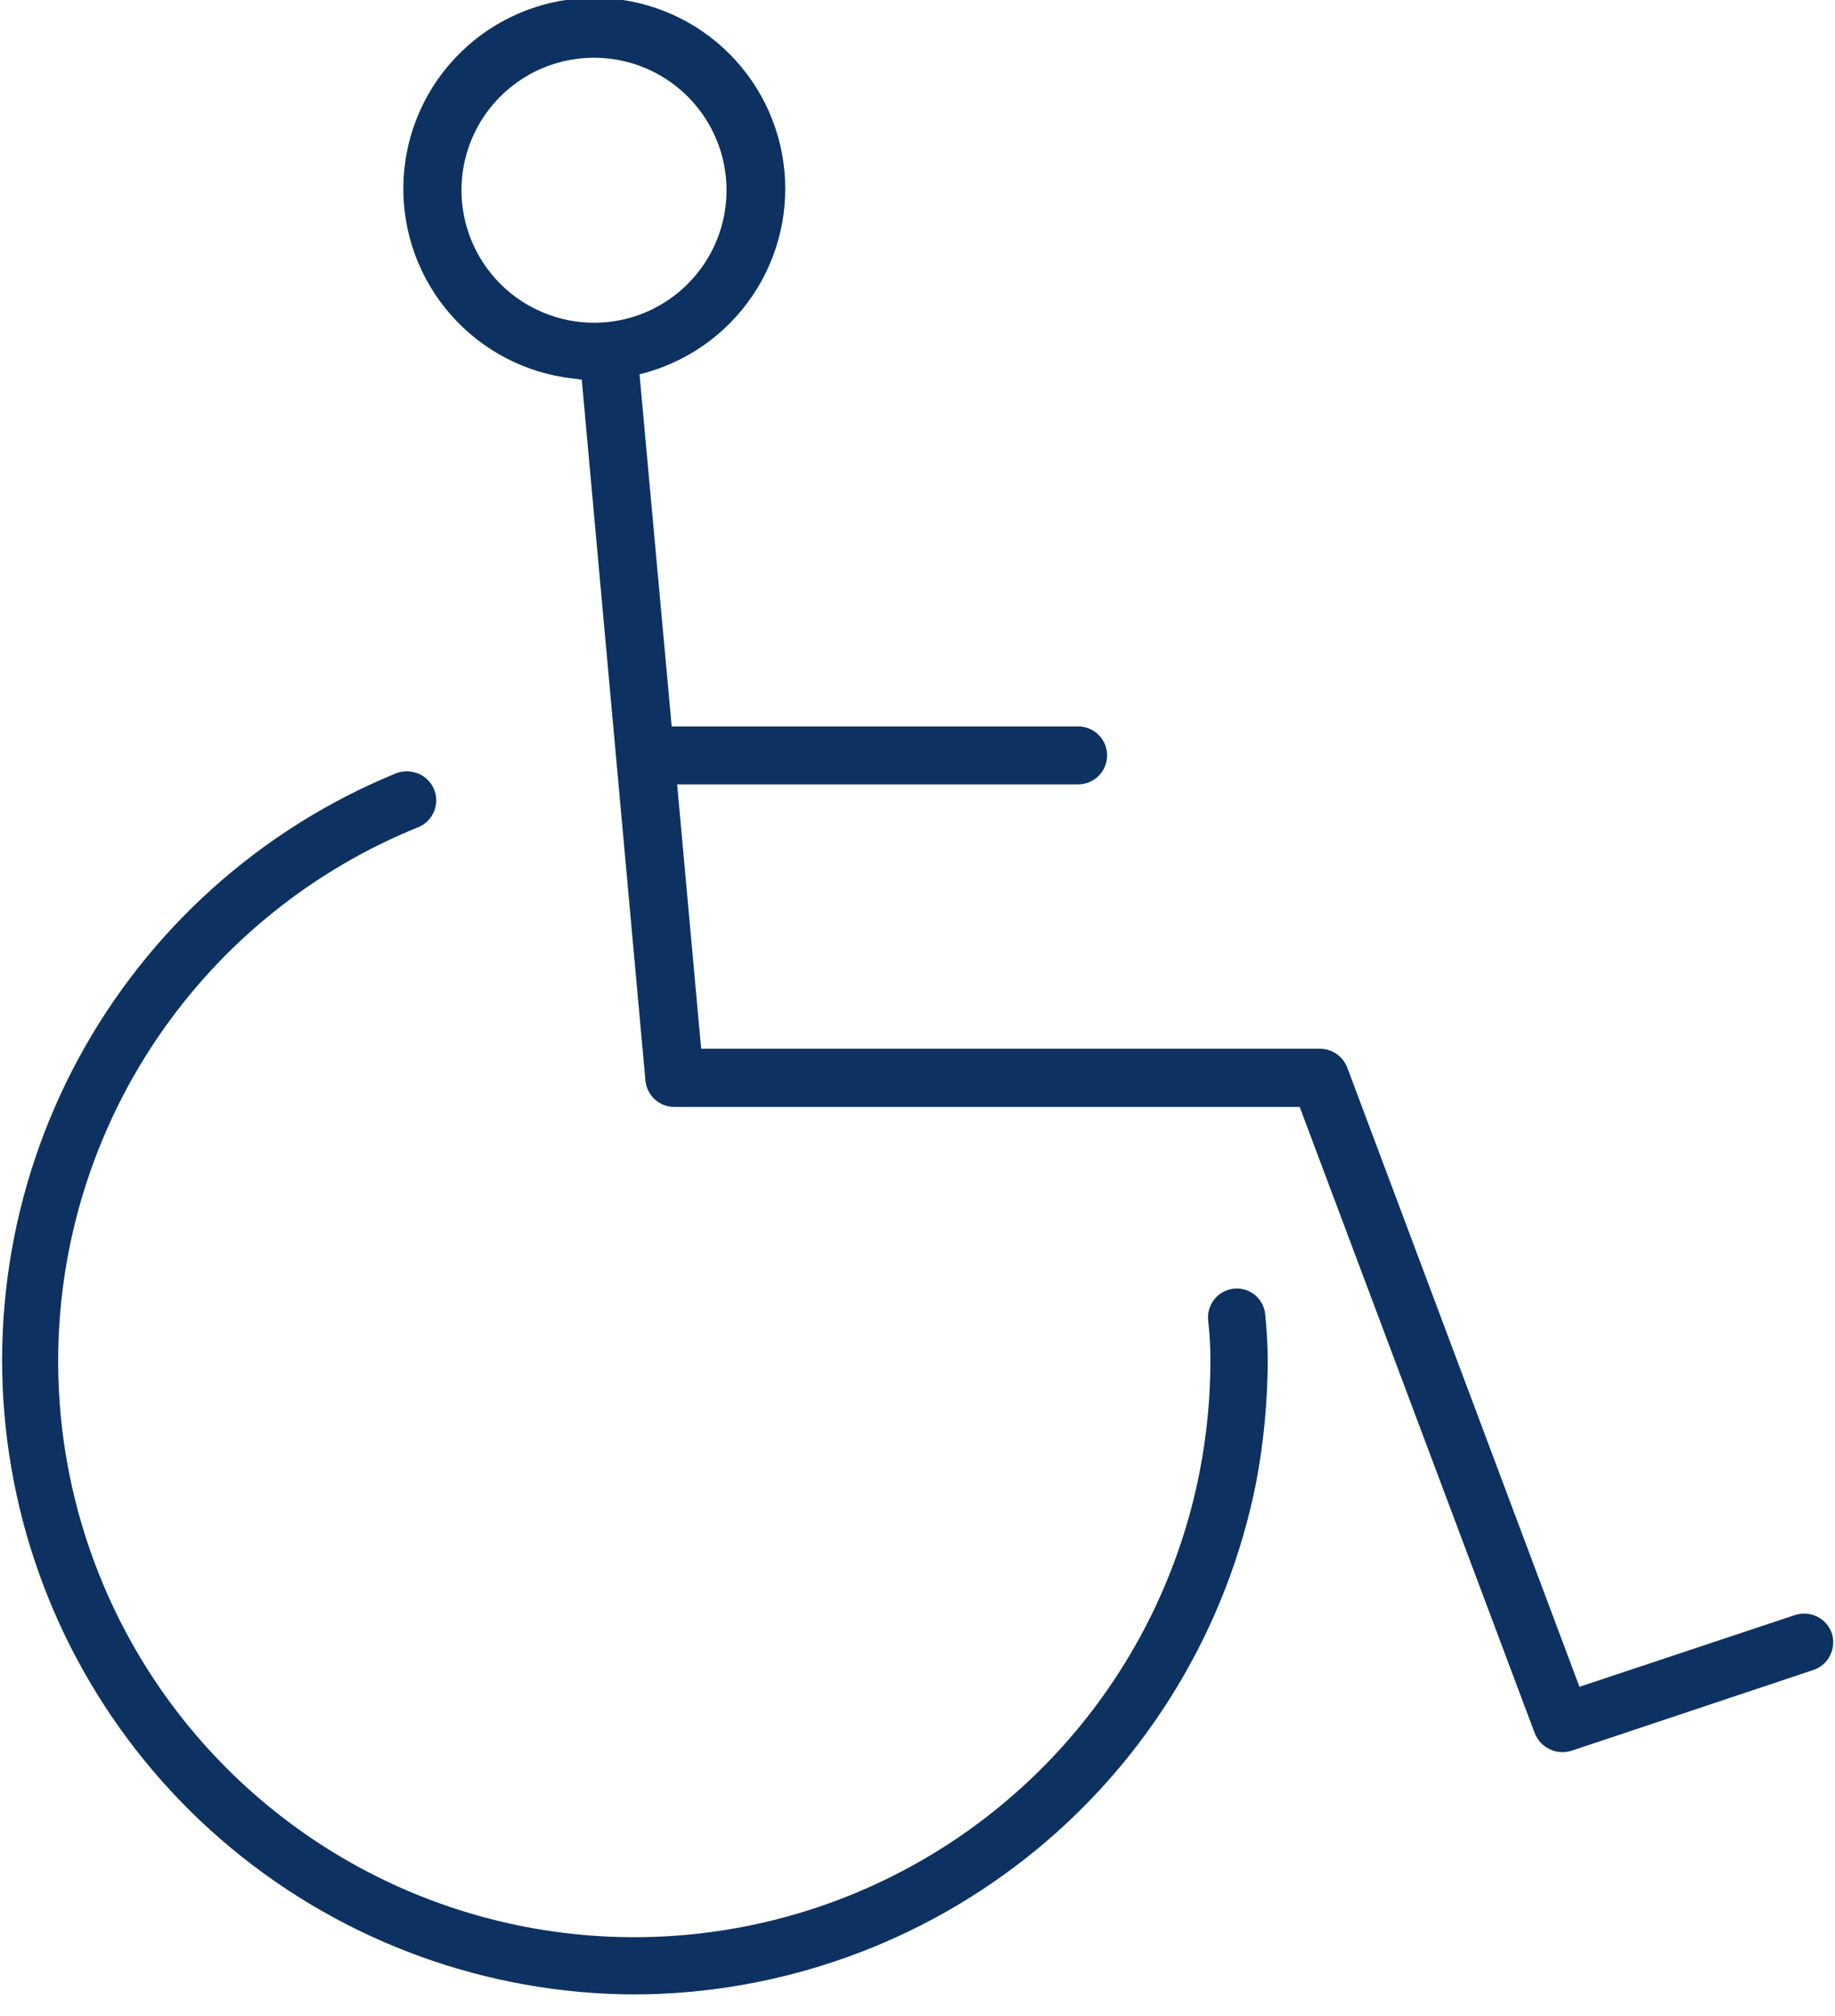 <svg width="81" height="89" viewBox="0 0 81 89" fill="none" xmlns="http://www.w3.org/2000/svg">
<g clip-path="url(#clip0_40_166)">
<path d="M54.46 56.891C54.123 56.928 53.815 57.098 53.603 57.362C53.392 57.627 53.293 57.964 53.33 58.301C53.397 58.882 53.43 59.466 53.43 60.051C53.43 61.712 53.269 63.37 52.95 65.001C52.1 69.323 50.142 73.35 47.268 76.687C44.394 80.025 40.703 82.559 36.555 84.041C32.407 85.523 27.945 85.903 23.607 85.142C19.268 84.382 15.202 82.508 11.806 79.703C8.409 76.899 5.8 73.26 4.232 69.144C2.665 65.028 2.193 60.575 2.864 56.221C3.535 51.868 5.325 47.764 8.059 44.31C10.793 40.857 14.377 38.173 18.46 36.521C18.695 36.425 18.897 36.261 19.038 36.05C19.18 35.839 19.256 35.59 19.256 35.336C19.256 35.081 19.18 34.833 19.038 34.622C18.897 34.411 18.695 34.247 18.46 34.151C18.3 34.088 18.131 34.054 17.96 34.051C17.796 34.052 17.633 34.082 17.48 34.141C11.486 36.596 6.53 41.053 3.453 46.752C0.377 52.452 -0.628 59.042 0.609 65.399C1.846 71.757 5.249 77.489 10.238 81.619C15.227 85.749 21.493 88.022 27.97 88.051C34.449 88.04 40.725 85.788 45.733 81.675C50.74 77.563 54.17 71.844 55.44 65.491C55.782 63.697 55.956 61.876 55.96 60.051C55.956 59.383 55.919 58.715 55.85 58.051C55.837 57.882 55.791 57.718 55.714 57.568C55.637 57.418 55.53 57.285 55.401 57.176C55.271 57.068 55.121 56.987 54.959 56.938C54.797 56.889 54.628 56.873 54.46 56.891Z" fill="#0D3261"/>
<path d="M80.86 72.109C80.751 71.788 80.519 71.524 80.216 71.372C79.913 71.221 79.562 71.194 79.24 71.299L69.72 74.469L59.47 47.129C59.376 46.887 59.212 46.678 58.998 46.53C58.784 46.382 58.53 46.302 58.27 46.299H30.95L29.89 34.629H47.59C47.93 34.629 48.255 34.494 48.495 34.254C48.735 34.014 48.87 33.689 48.87 33.349C48.87 33.01 48.735 32.684 48.495 32.444C48.255 32.204 47.93 32.069 47.59 32.069H29.65L28.23 16.529L28.62 16.419C30.624 15.827 32.337 14.512 33.426 12.729C34.516 10.947 34.904 8.822 34.516 6.769C34.128 4.716 32.992 2.88 31.327 1.617C29.662 0.355 27.587 -0.244 25.506 -0.064C23.424 0.116 21.483 1.063 20.06 2.593C18.637 4.123 17.833 6.127 17.804 8.216C17.774 10.305 18.522 12.331 19.901 13.9C21.281 15.47 23.194 16.471 25.27 16.709L25.68 16.759L28.49 47.699C28.518 48.019 28.665 48.317 28.902 48.534C29.139 48.751 29.449 48.87 29.77 48.869H57.37L67.75 76.529C67.873 76.834 68.106 77.081 68.401 77.223C68.697 77.366 69.035 77.393 69.35 77.299L80.04 73.729C80.2 73.677 80.348 73.594 80.475 73.484C80.602 73.374 80.706 73.24 80.78 73.089C80.857 72.939 80.904 72.775 80.918 72.607C80.932 72.439 80.912 72.27 80.86 72.109ZM20.37 8.409C20.368 7.252 20.71 6.12 21.351 5.156C21.993 4.193 22.906 3.442 23.974 2.997C25.043 2.553 26.22 2.436 27.355 2.66C28.491 2.885 29.534 3.441 30.353 4.259C31.172 5.077 31.73 6.119 31.957 7.254C32.184 8.389 32.068 9.566 31.626 10.636C31.183 11.705 30.433 12.619 29.471 13.263C28.509 13.906 27.378 14.249 26.22 14.249C24.671 14.246 23.186 13.631 22.09 12.536C20.994 11.442 20.375 9.958 20.37 8.409Z" fill="#0D3261"/>
</g>
<defs>
<clipPath id="clip0_40_166">
<rect width="80.92" height="88.04" fill="white"/>
</clipPath>
</defs>
</svg>
